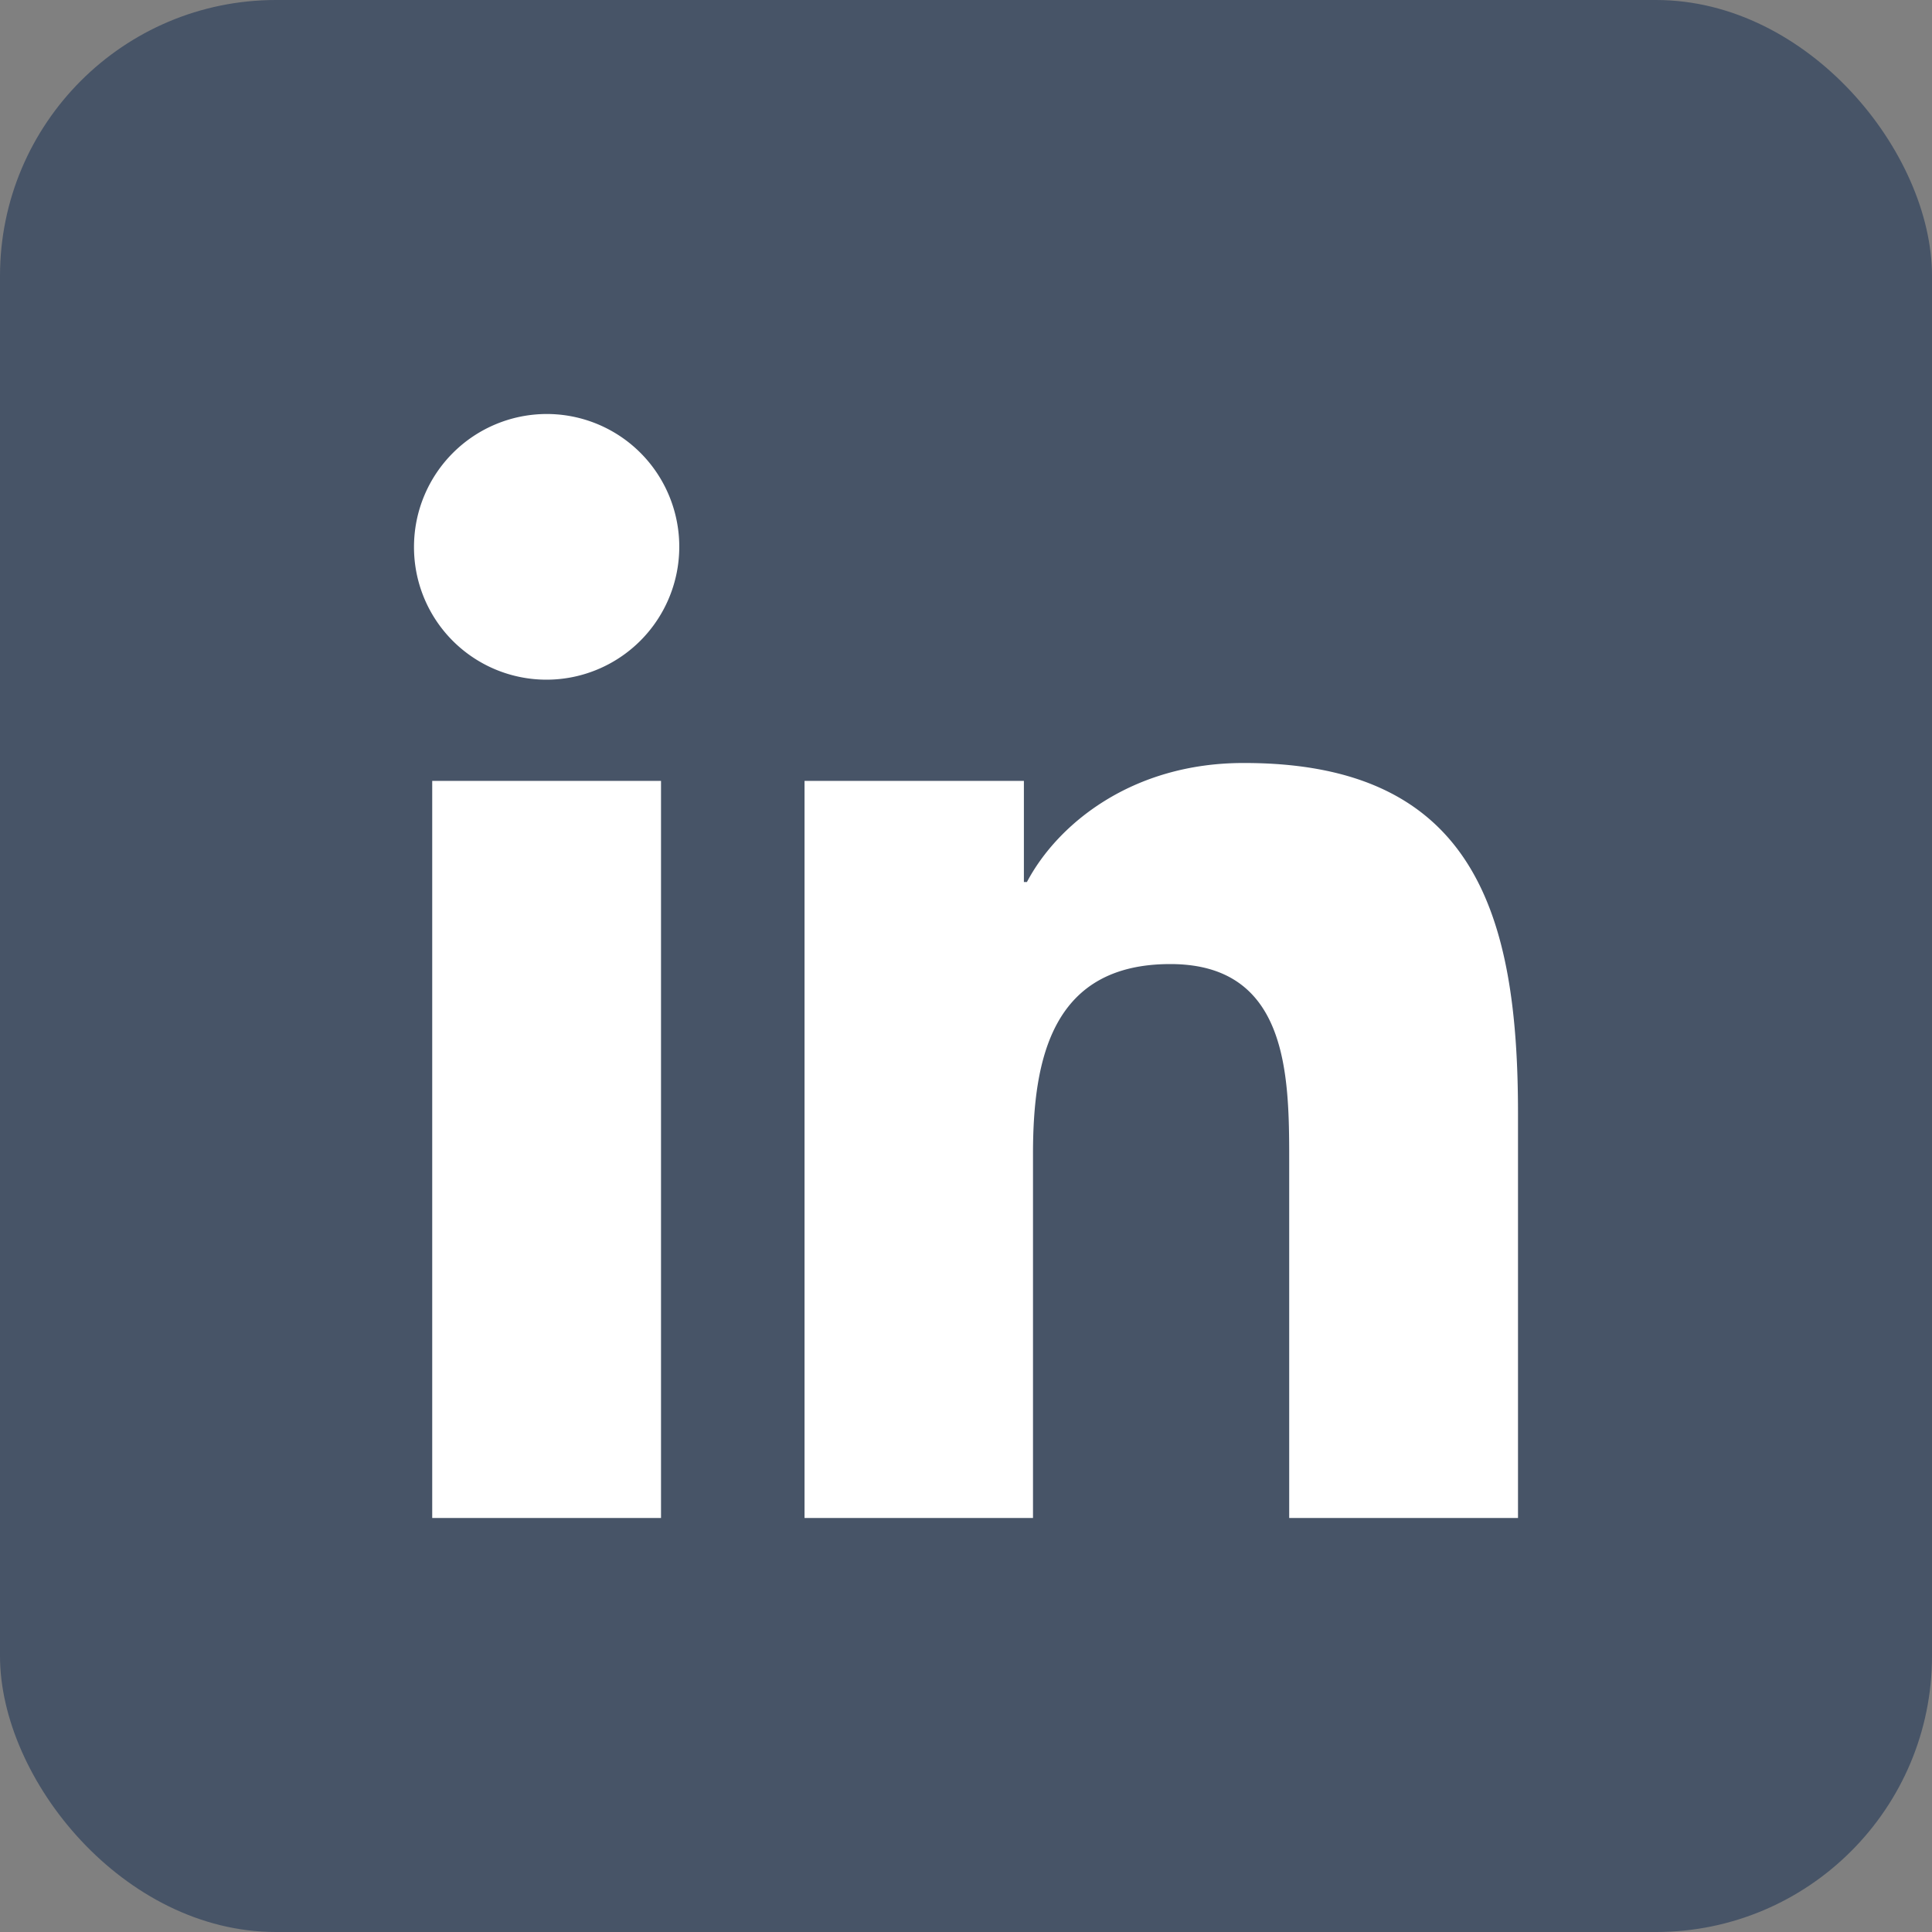 <svg xmlns="http://www.w3.org/2000/svg" width="28" height="28" fill="none"><rect width="100%" height="100%" fill="#808080" stroke="none"/><rect width="28" height="28" fill="#475467" rx="4"/><path fill="#fff" d="M6.264 11.317H9.58V22H6.264V11.317ZM7.923 6a1.92 1.92 0 0 1 1.776 1.189 1.927 1.927 0 0 1-1.402 2.624A1.92 1.92 0 0 1 6 7.923 1.926 1.926 0 0 1 7.923 6Zm3.737 5.317h3.179v1.466h.044c.443-.84 1.523-1.725 3.136-1.725C21.377 11.051 22 13.264 22 16.133V22h-3.316v-5.198c0-1.237-.022-2.83-1.723-2.83s-1.99 1.349-1.99 2.75V22H11.66V11.317Z"/></svg>